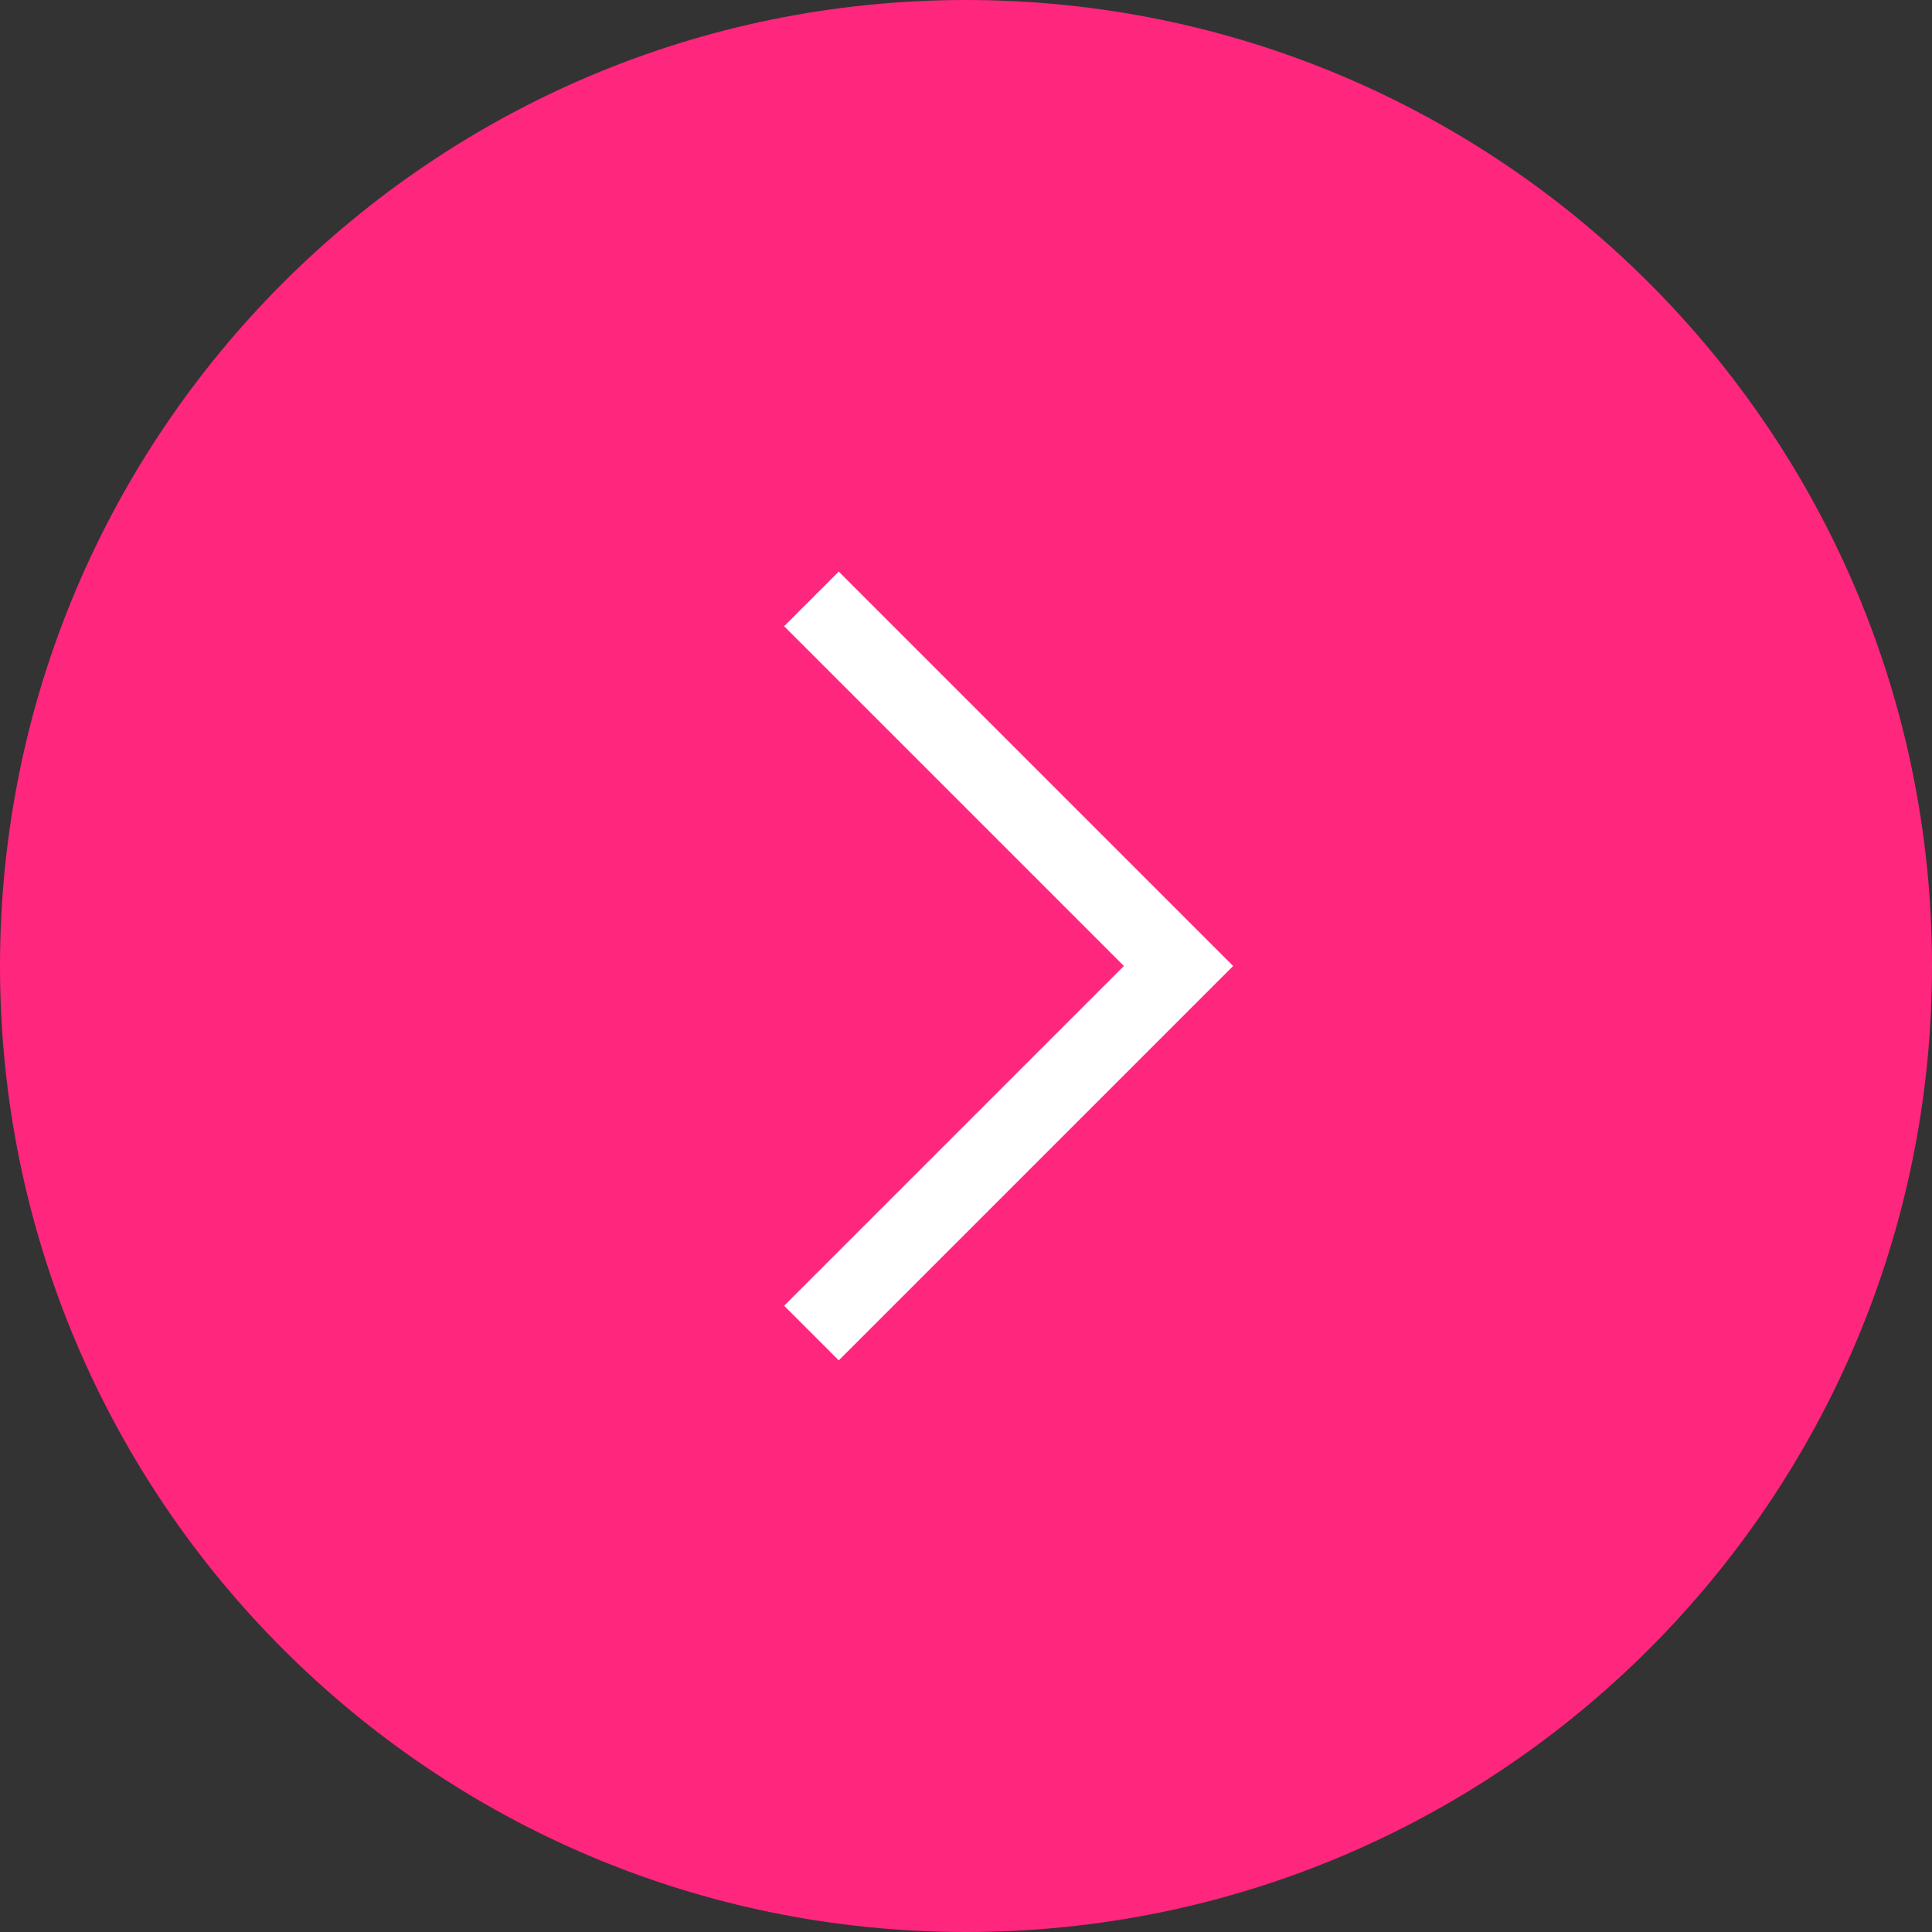 <?xml version="1.0" encoding="UTF-8"?> <svg xmlns="http://www.w3.org/2000/svg" width="50" height="50" viewBox="0 0 50 50" fill="none"><rect x="0" y="0" width="50" height="50" fill="#333333" stroke="none"/> <path d="M6.00027e-06 25C7.20732e-06 11.193 11.193 4.23677e-06 25 5.44383e-06C38.807 6.65088e-06 50 11.193 50 25C50 38.807 38.807 50 25 50C11.193 50 4.79321e-06 38.807 6.00027e-06 25Z" fill="#FF267D"></path> <path fill-rule="evenodd" clip-rule="evenodd" d="M29.086 25L20.293 16.207L21.707 14.793L31.914 25L21.707 35.207L20.293 33.793L29.086 25Z" fill="white"></path> </svg> 